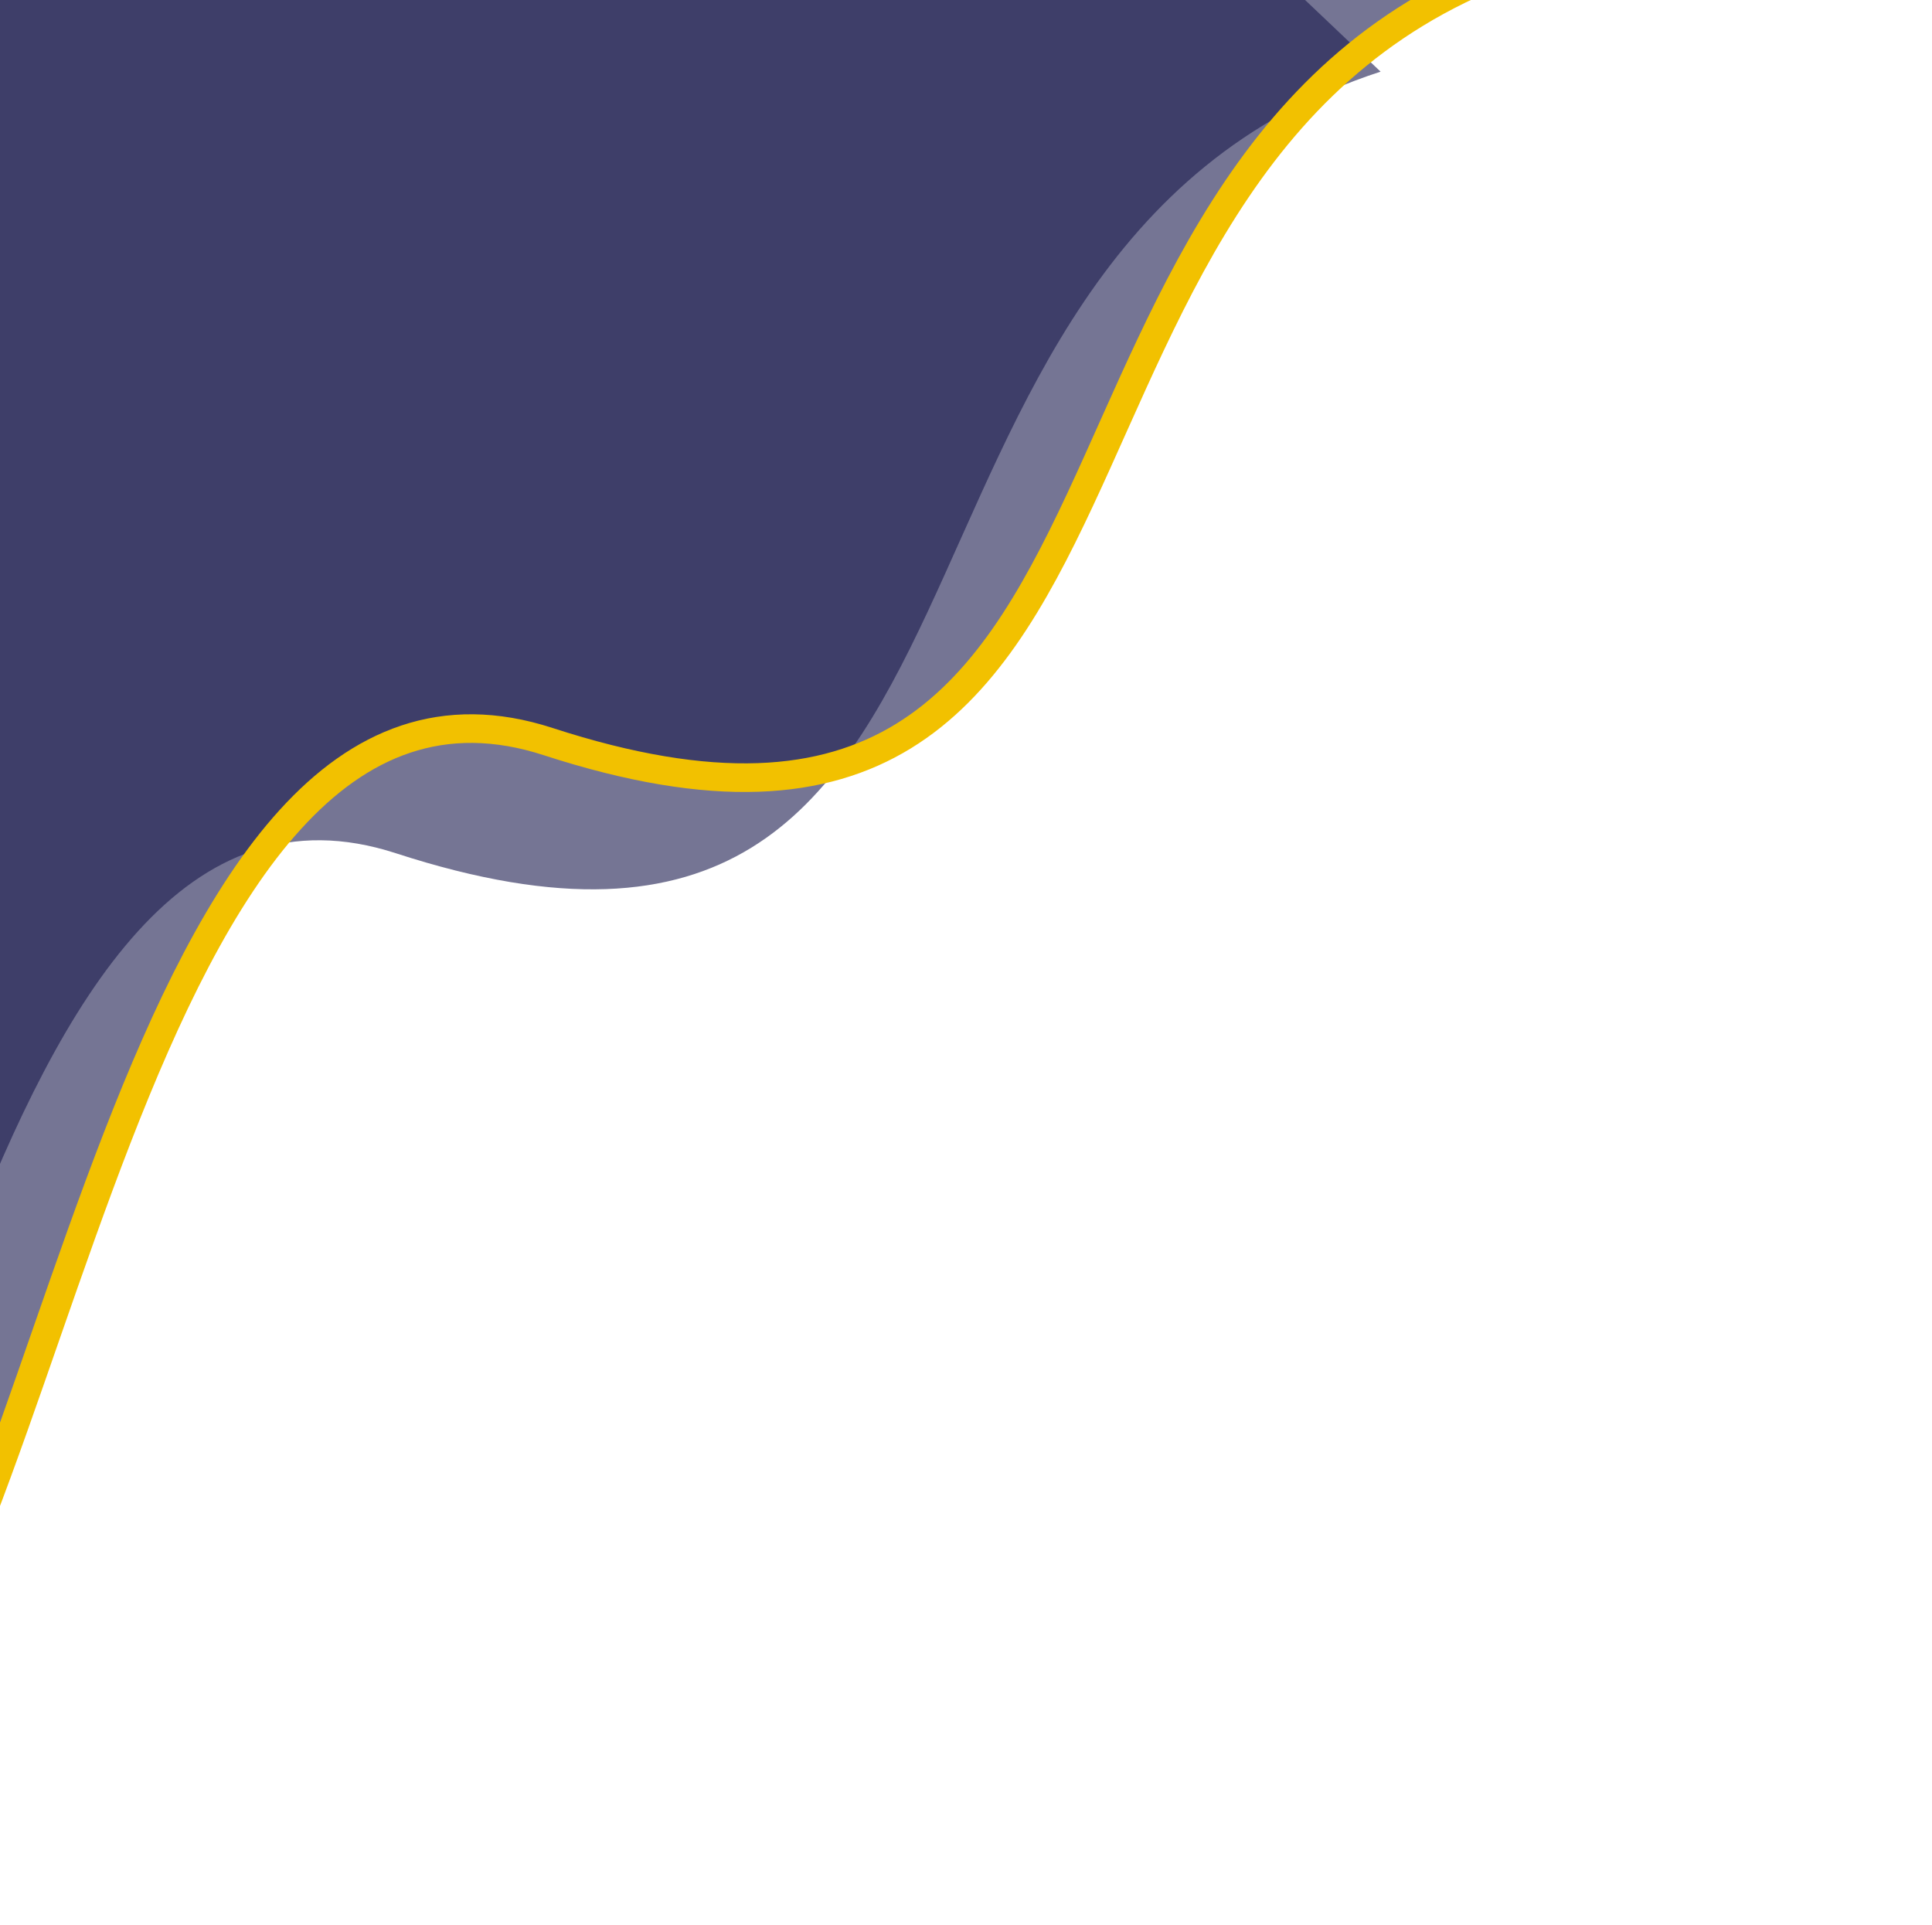 <svg width="270" height="269" viewBox="0 0 270 269" fill="none" xmlns="http://www.w3.org/2000/svg">
<path d="M55.332 119.247C-3.541 100.096 -13.158 238.03 -44.519 263.466L-149.511 49.385L109.24 -69.429L192.938 10.013C114.912 35.463 148.053 149.409 55.332 119.247Z" fill="#191A4D" fill-opacity="0.6"/>
<path d="M76.612 103.642C17.739 84.491 8.121 222.425 -23.239 247.861L-128.232 33.78L130.519 -85.034L214.218 -5.592C136.192 19.858 169.333 133.804 76.612 103.642Z" fill="#191A4D" fill-opacity="0.6" stroke="#F2C100" stroke-width="4"/>
</svg>
